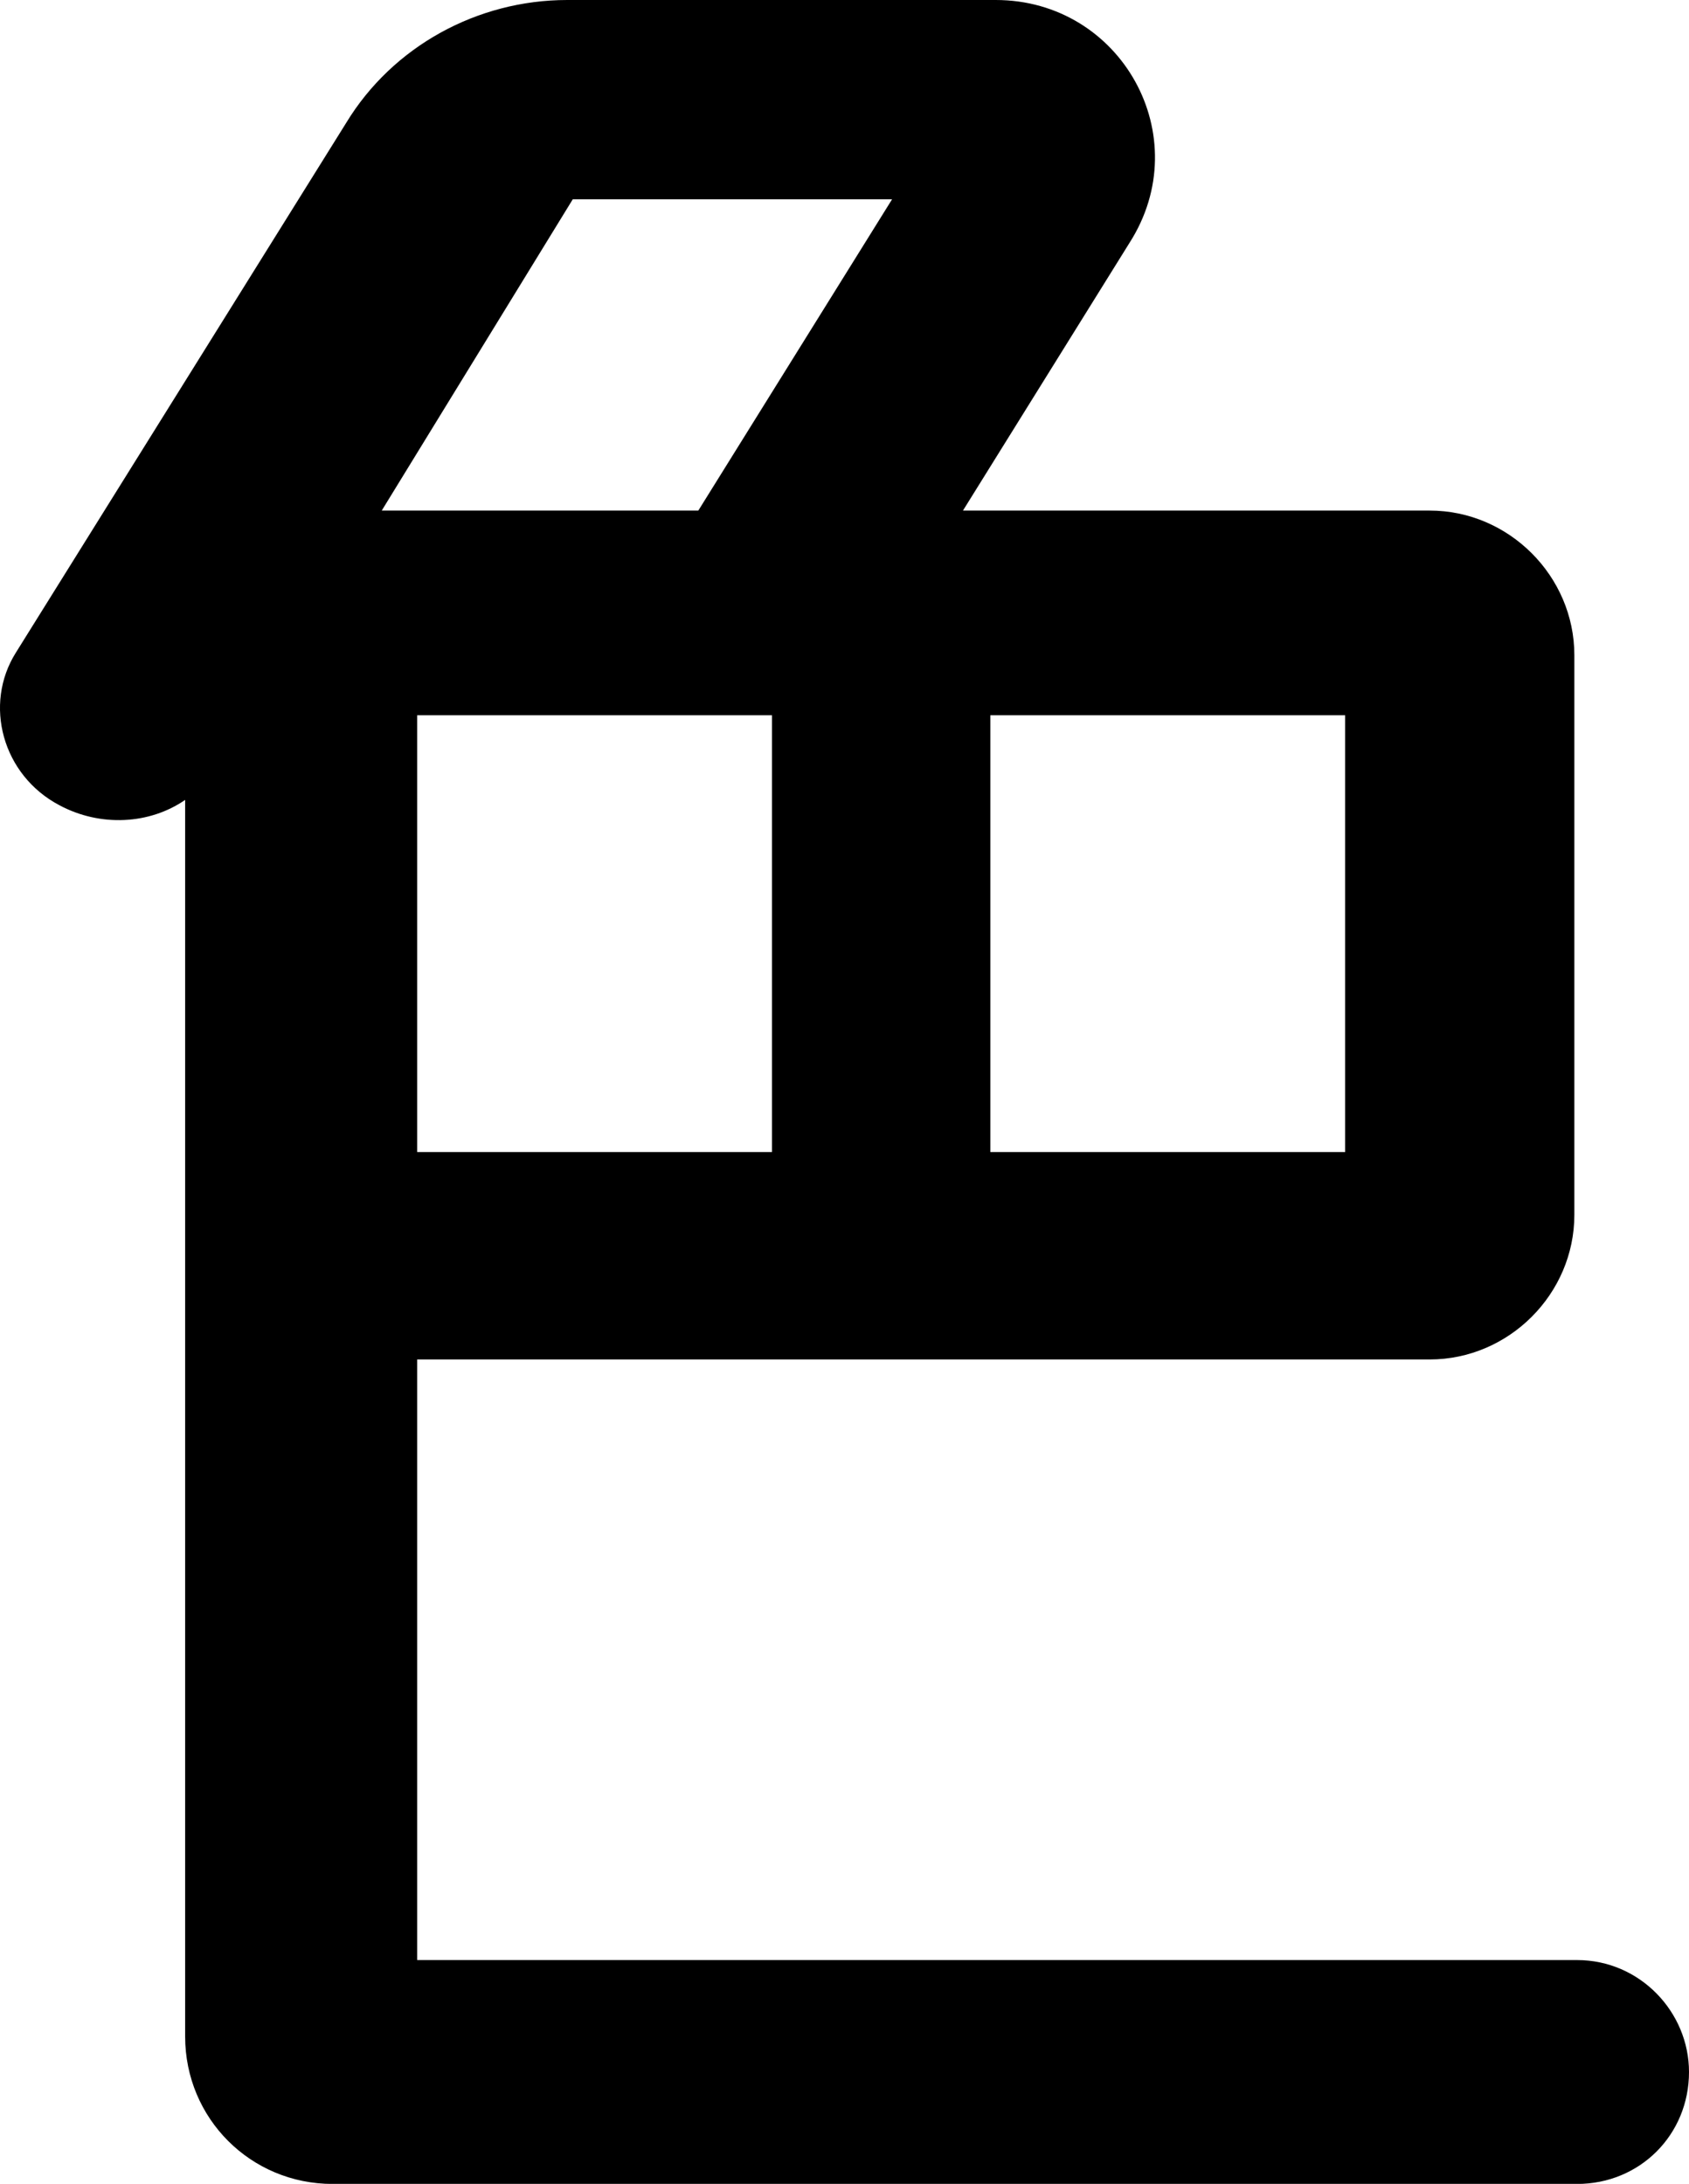 <?xml version="1.0" encoding="UTF-8"?><svg id="_レイヤー_2" xmlns="http://www.w3.org/2000/svg" viewBox="0 0 24.75 31.995"><g id="txt"><path d="M23.11,28.716c.919,0,1.64,.76,1.64,1.64,0,.92-.72,1.64-1.64,1.64H4.873c-1.2,0-2.16-.96-2.16-2.16V11.719c-.52,.359-1.24,.399-1.839,.08-.84-.44-1.12-1.48-.64-2.24L5.073,1.8c.68-1.119,1.919-1.8,3.239-1.8h6.279c1.839,0,2.959,2,1.959,3.56l-2.439,3.92h6.839c1.16,0,2.12,.96,2.12,2.119v8.199c0,1.159-.96,2.119-2.12,2.119H6.113v8.799H23.11ZM8.393,2.92l-2.799,4.56h4.639l2.839-4.56h-4.679Zm2.919,7.559H6.113v6.399h5.199v-6.399Zm8.399,6.399v-6.399h-5.199v6.399h5.199Z"/></g></svg>